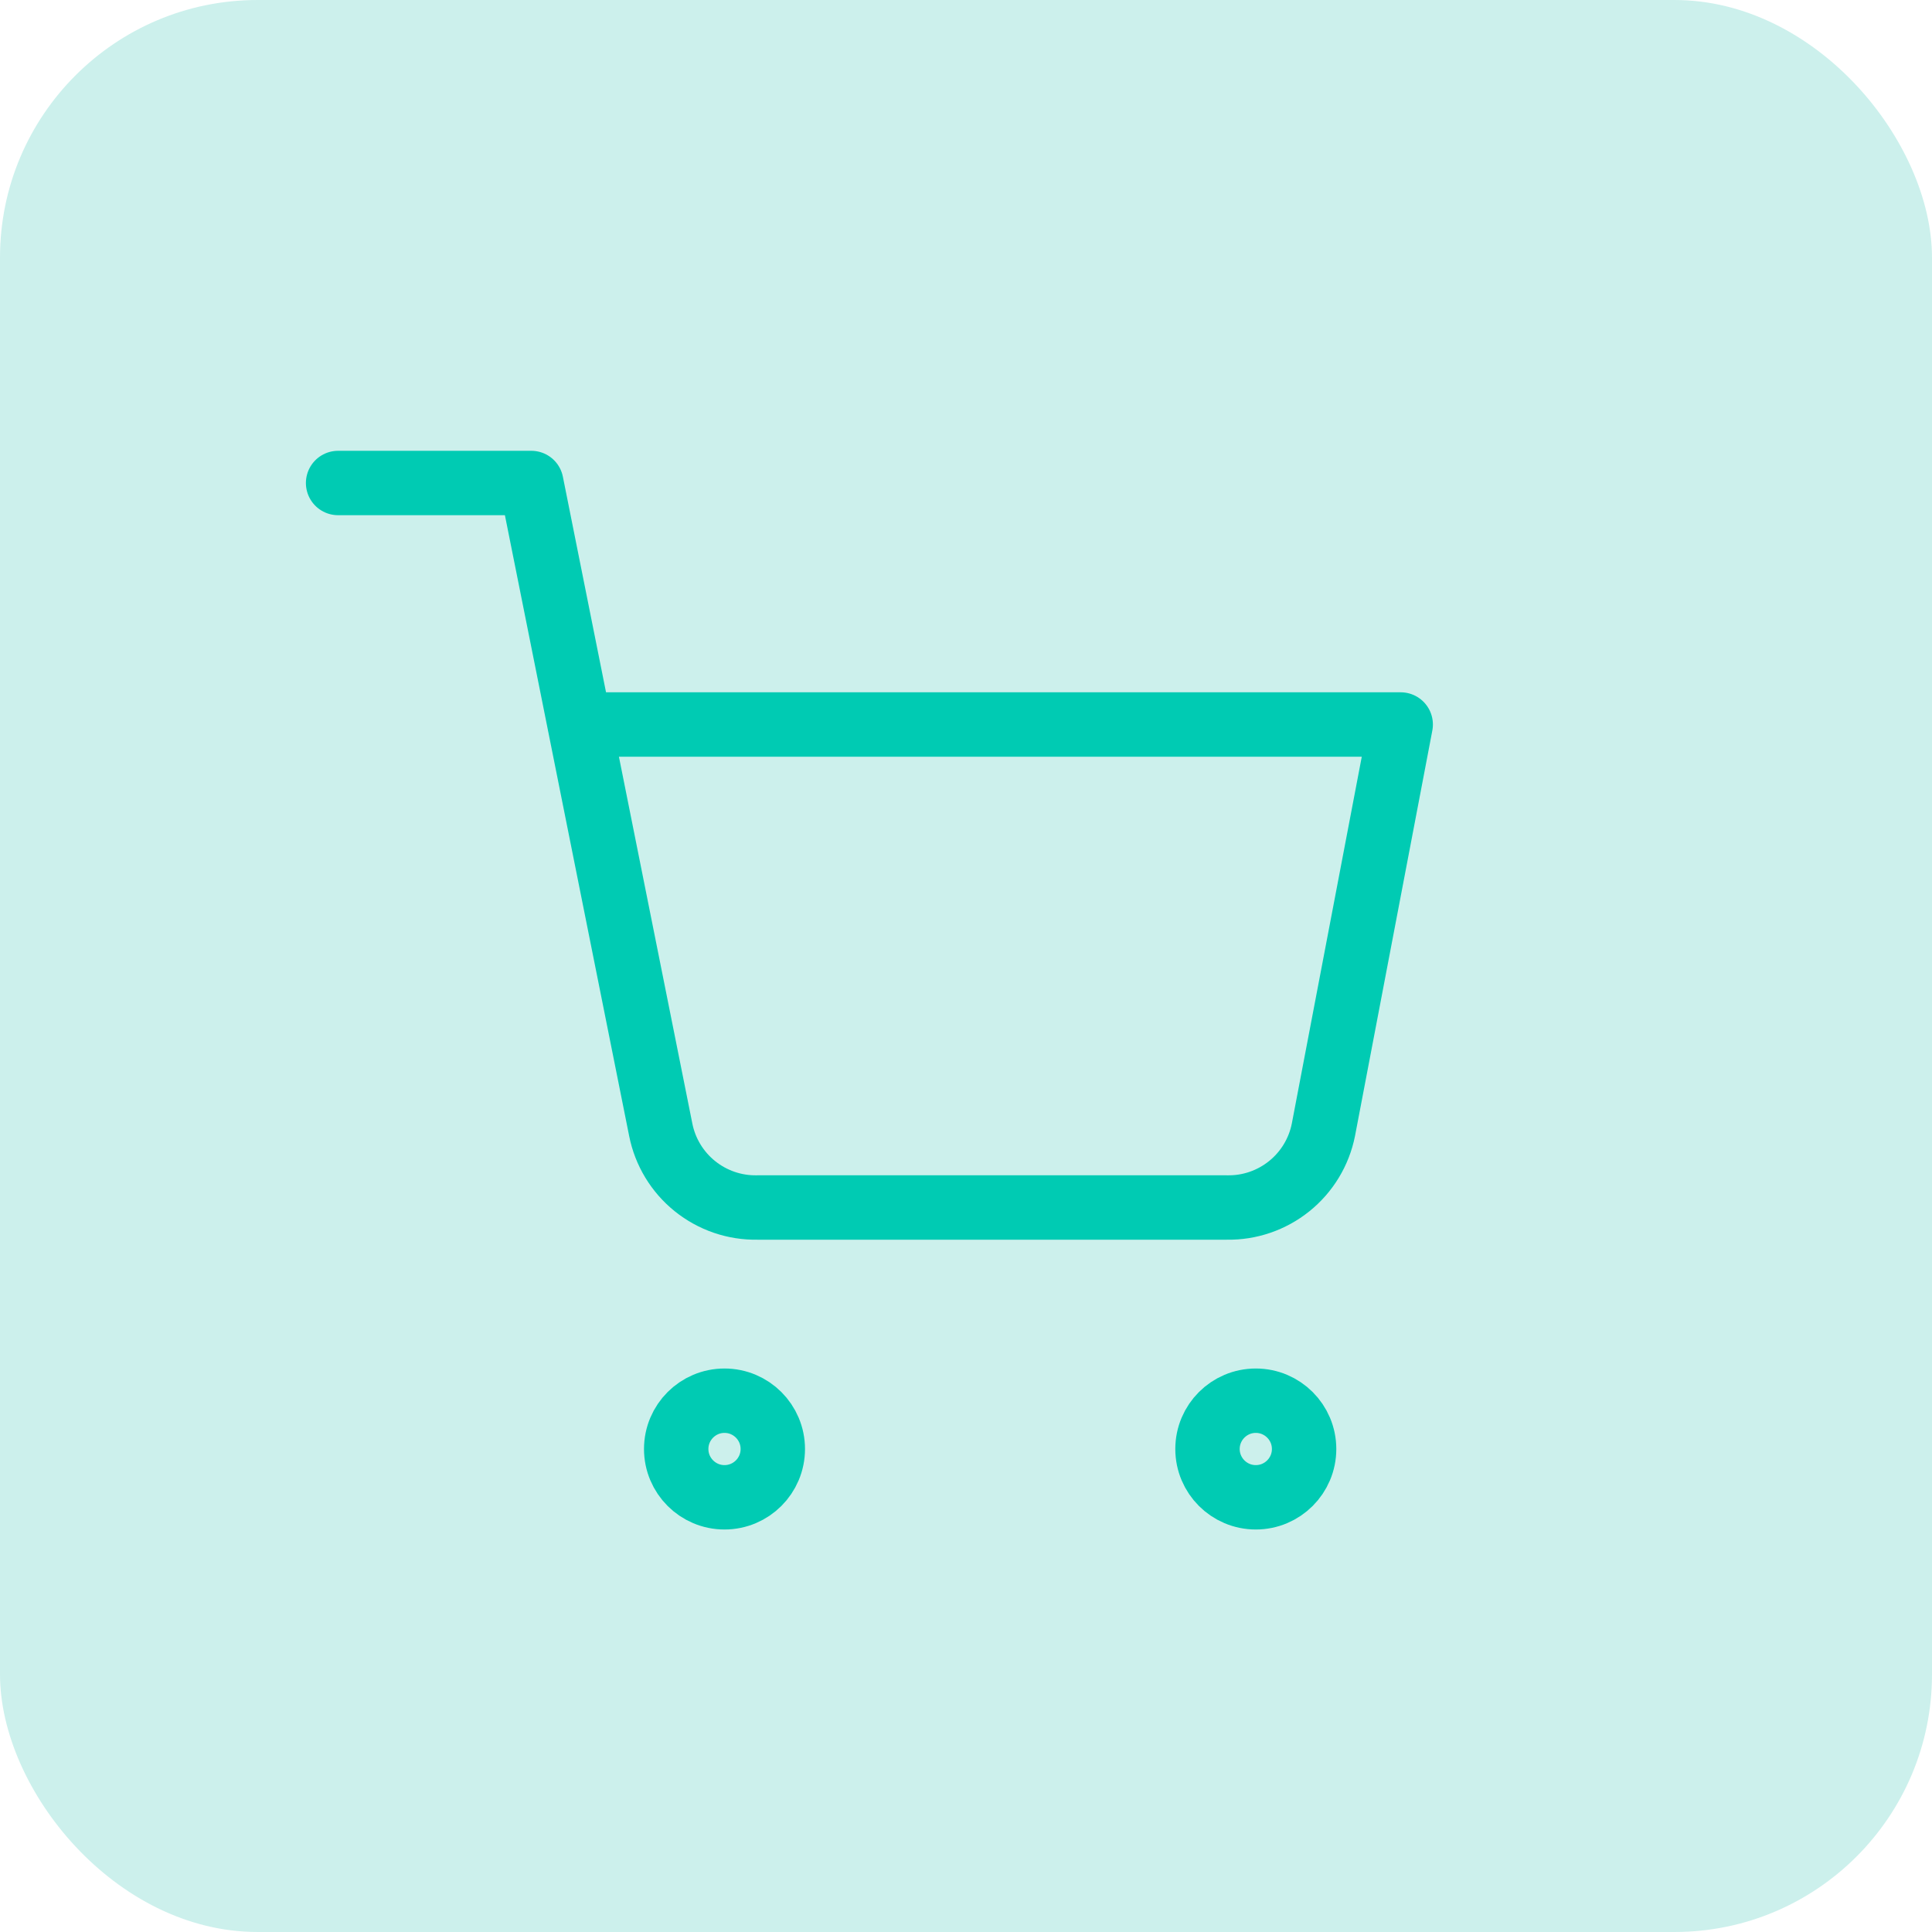 <svg width="60" height="60" viewBox="0 0 60 60" fill="none" xmlns="http://www.w3.org/2000/svg">
<rect width="60" height="60" rx="8" fill="#CCF0EC"/>
<path d="M22.5 46.5C23.328 46.5 24 45.828 24 45C24 44.172 23.328 43.5 22.5 43.5C21.672 43.5 21 44.172 21 45C21 45.828 21.672 46.5 22.5 46.5Z" stroke="#00CBB3" stroke-width="2" stroke-linecap="round" stroke-linejoin="round"/>
<path d="M39 46.5C39.828 46.5 40.5 45.828 40.5 45C40.5 44.172 39.828 43.5 39 43.5C38.172 43.5 37.5 44.172 37.5 45C37.5 45.828 38.172 46.5 39 46.5Z" stroke="#00CBB3" stroke-width="2" stroke-linecap="round" stroke-linejoin="round"/>
<path d="M10.5 15H16.5L20.52 35.085C20.657 35.776 21.033 36.396 21.581 36.837C22.13 37.279 22.816 37.514 23.52 37.5H38.1C38.804 37.514 39.49 37.279 40.039 36.837C40.587 36.396 40.963 35.776 41.1 35.085L43.5 22.5H18" stroke="#00CBB3" stroke-width="2" stroke-linecap="round" stroke-linejoin="round"/>
</svg>

